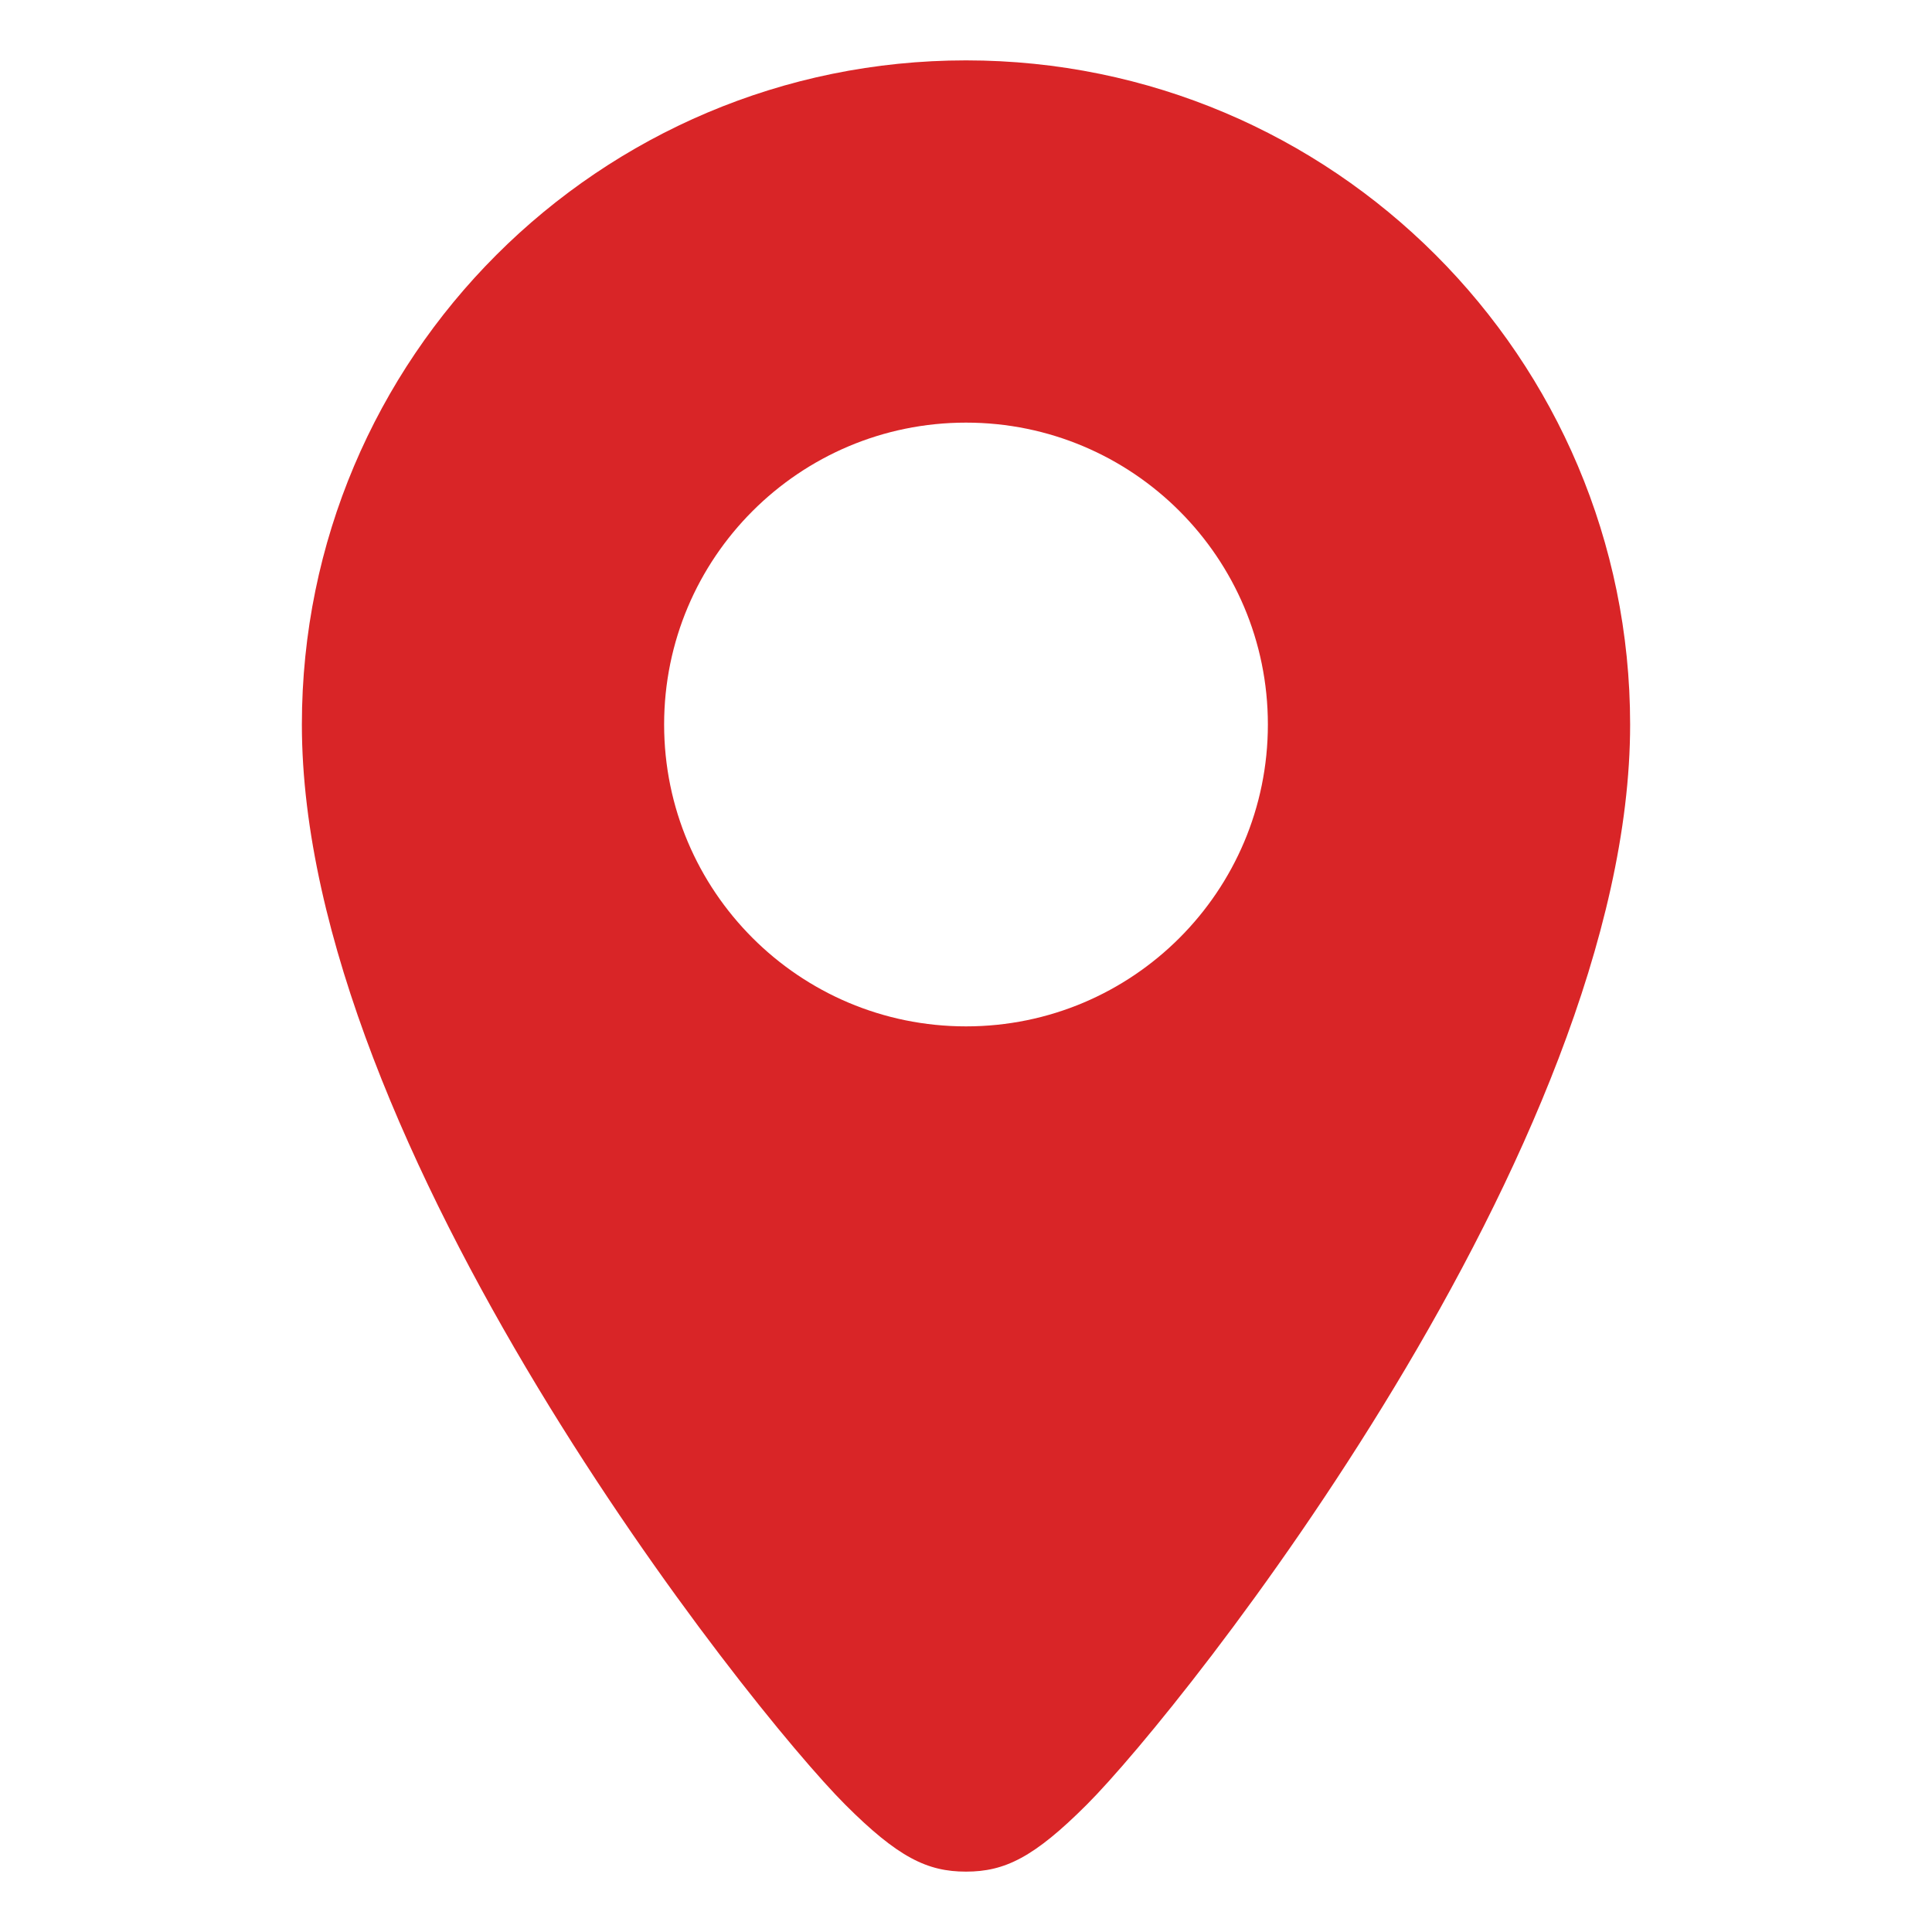 <?xml version="1.0" encoding="UTF-8"?>
<svg xmlns="http://www.w3.org/2000/svg" width="32" height="32" viewBox="0 0 32 32" fill="none">
  <path d="M16 1C9.925 1 5 5.925 5 12C5 19 12.41 28.301 14 29.891C14.875 30.766 15.359 31 16 31C16.641 31 17.125 30.766 18 29.891C19.59 28.301 27 19 27 12C27 5.925 22.075 1 16 1ZM16 17C13.239 17 11 14.761 11 12C11 9.239 13.239 7 16 7C18.762 7 21 9.239 21 12C21 14.761 18.762 17 16 17Z" fill="#D92527"></path>
</svg>
